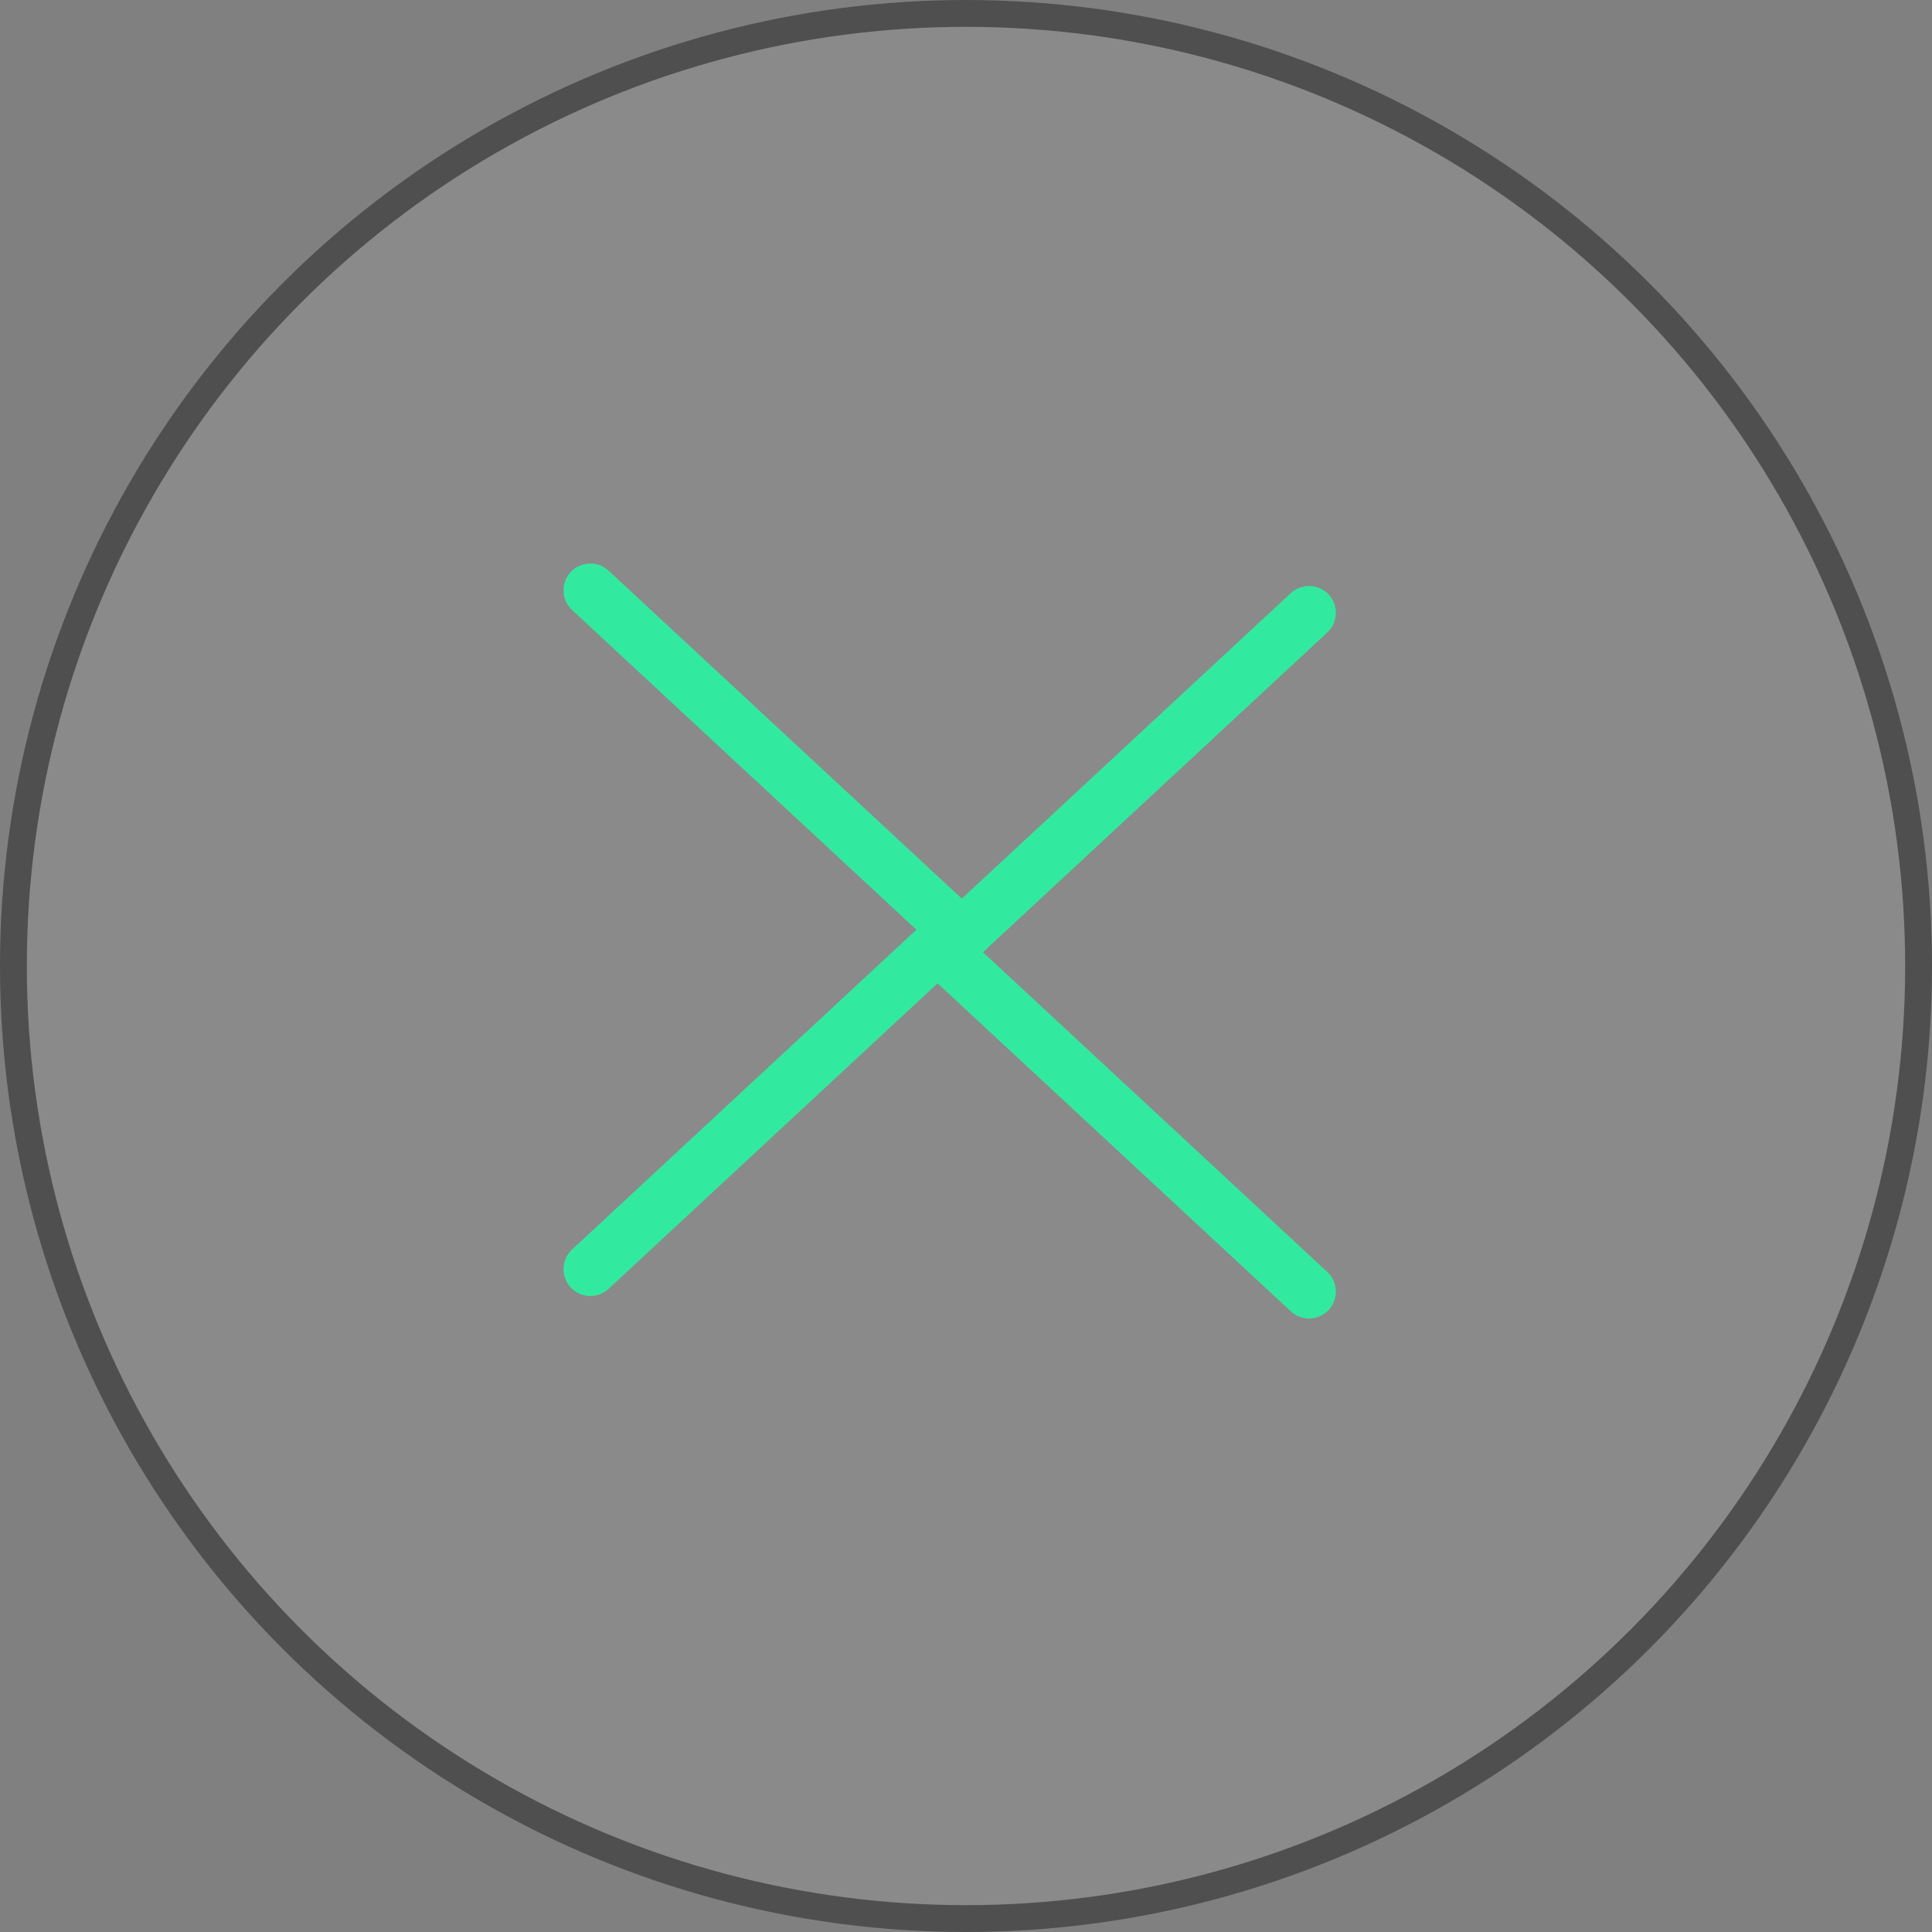 <svg width="36" height="36" viewBox="0 0 36 36" fill="none" xmlns="http://www.w3.org/2000/svg">
<rect x="0" y="0" width="36" height="36" fill="#808080" stroke="none"/>
<circle cx="18" cy="18" r="17.75" fill="white" fill-opacity="0.08" stroke="#4F4F4F" stroke-width="0.5"/>
<path d="M11 23.649L17.811 17.324L11 11" stroke="#32EA9F" stroke-linecap="round"/>
<path d="M24.392 11.419L17.581 17.743L24.392 24.068" stroke="#32EA9F" stroke-linecap="round"/>
</svg>
